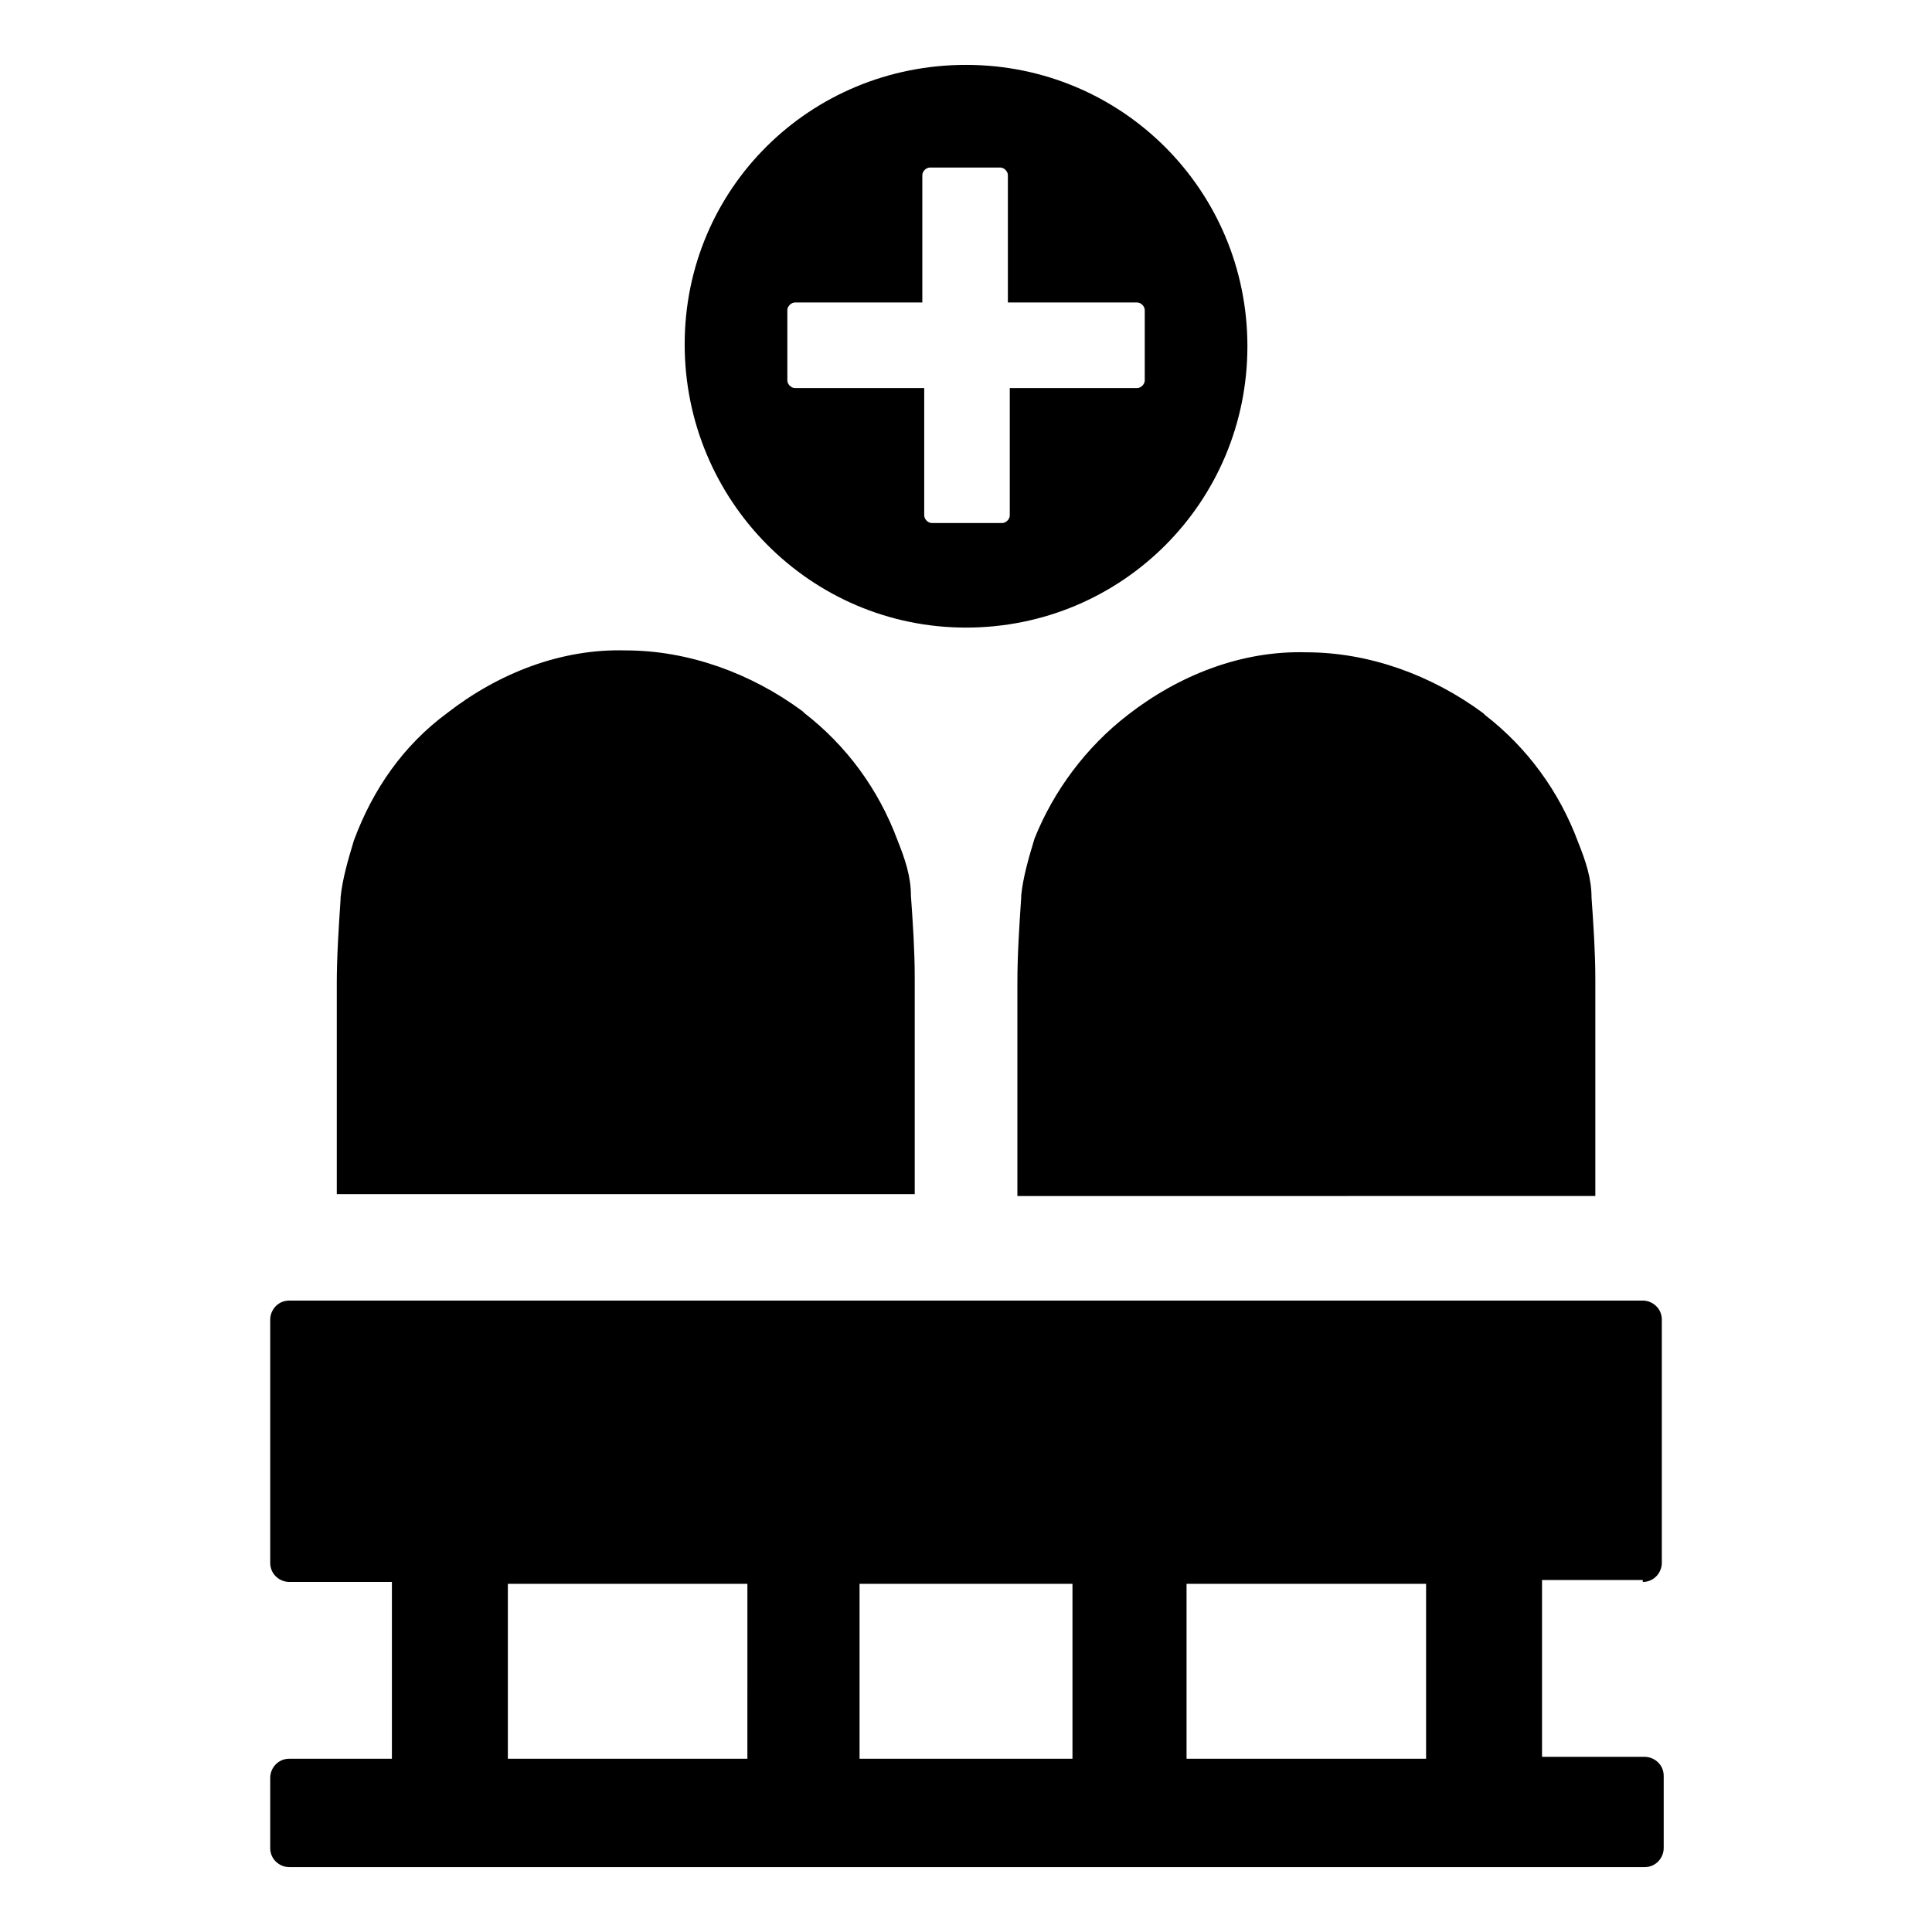 <?xml version="1.0" encoding="UTF-8"?>
<!-- Uploaded to: SVG Repo, www.svgrepo.com, Generator: SVG Repo Mixer Tools -->
<svg fill="#000000" width="800px" height="800px" version="1.1" viewBox="144 144 512 512" xmlns="http://www.w3.org/2000/svg">
 <path d="m579.36 563.23c3.023 0 5.039-2.519 5.039-5.039v-64.488c0-3.023-2.519-5.039-5.039-5.039h-358.71c-3.023 0-5.039 2.519-5.039 5.039v64.488c0 3.023 2.519 5.039 5.039 5.039h27.207v46.855h-27.207c-3.023 0-5.039 2.519-5.039 5.039v18.641c0 3.023 2.519 5.039 5.039 5.039h359.21c3.023 0 5.039-2.519 5.039-5.039v-19.145c0-3.023-2.519-5.039-5.039-5.039h-27.207v-46.855h26.707zm-237.8 46.852h-62.973v-46.352h63.48l-0.004 46.352zm86.656 0h-56.426v-46.352h56.426zm93.711 0h-63.48v-46.352h63.48zm-288.68-205.05c0-7.559 0.504-15.113 1.008-22.672v-0.504c0.504-5.039 2.016-10.078 3.527-15.113 5.039-13.602 13.098-25.191 24.688-33.754 13.602-10.578 30.23-17.129 47.359-16.625 16.625 0 33.25 6.047 46.855 16.121l0.504 0.504c11.082 8.566 19.648 20.152 24.688 33.754 2.016 5.039 3.527 9.574 3.527 14.609 0.504 7.055 1.008 14.609 1.008 21.664v57.434l-153.16 0.004v-55.422zm209.59-71.539c13.602-10.578 30.23-17.129 47.359-16.625 16.625 0 33.25 6.047 46.855 16.121l0.504 0.504c11.082 8.566 19.648 20.152 24.688 33.754 2.016 5.039 3.527 9.574 3.527 14.609 0.504 7.055 1.008 14.609 1.008 21.664v57.434l-153.16 0.004v-56.426c0-7.559 0.504-15.113 1.008-22.672v-0.504c0.504-5.039 2.016-10.078 3.527-15.113 5.035-12.598 13.602-24.188 24.688-32.75zm-42.824-23.176c41.312 0 74.562-33.25 74.562-74.562s-33.25-74.562-74.562-74.562c-41.312-0.004-74.566 32.746-74.566 74.059s33.254 75.066 74.566 75.066zm-47.359-84.137c0-1.008 1.008-2.016 2.016-2.016h33.754v-33.754c0-1.008 1.008-2.016 2.016-2.016h18.641c1.008 0 2.016 1.008 2.016 2.016v33.754h34.258c1.008 0 2.016 1.008 2.016 2.016v18.641c0 1.008-1.008 2.016-2.016 2.016h-33.754v33.754c0 1.008-1.008 2.016-2.016 2.016h-18.641c-1.008 0-2.016-1.008-2.016-2.016v-33.754h-34.258c-1.008 0-2.016-1.008-2.016-2.016z"/>
</svg>